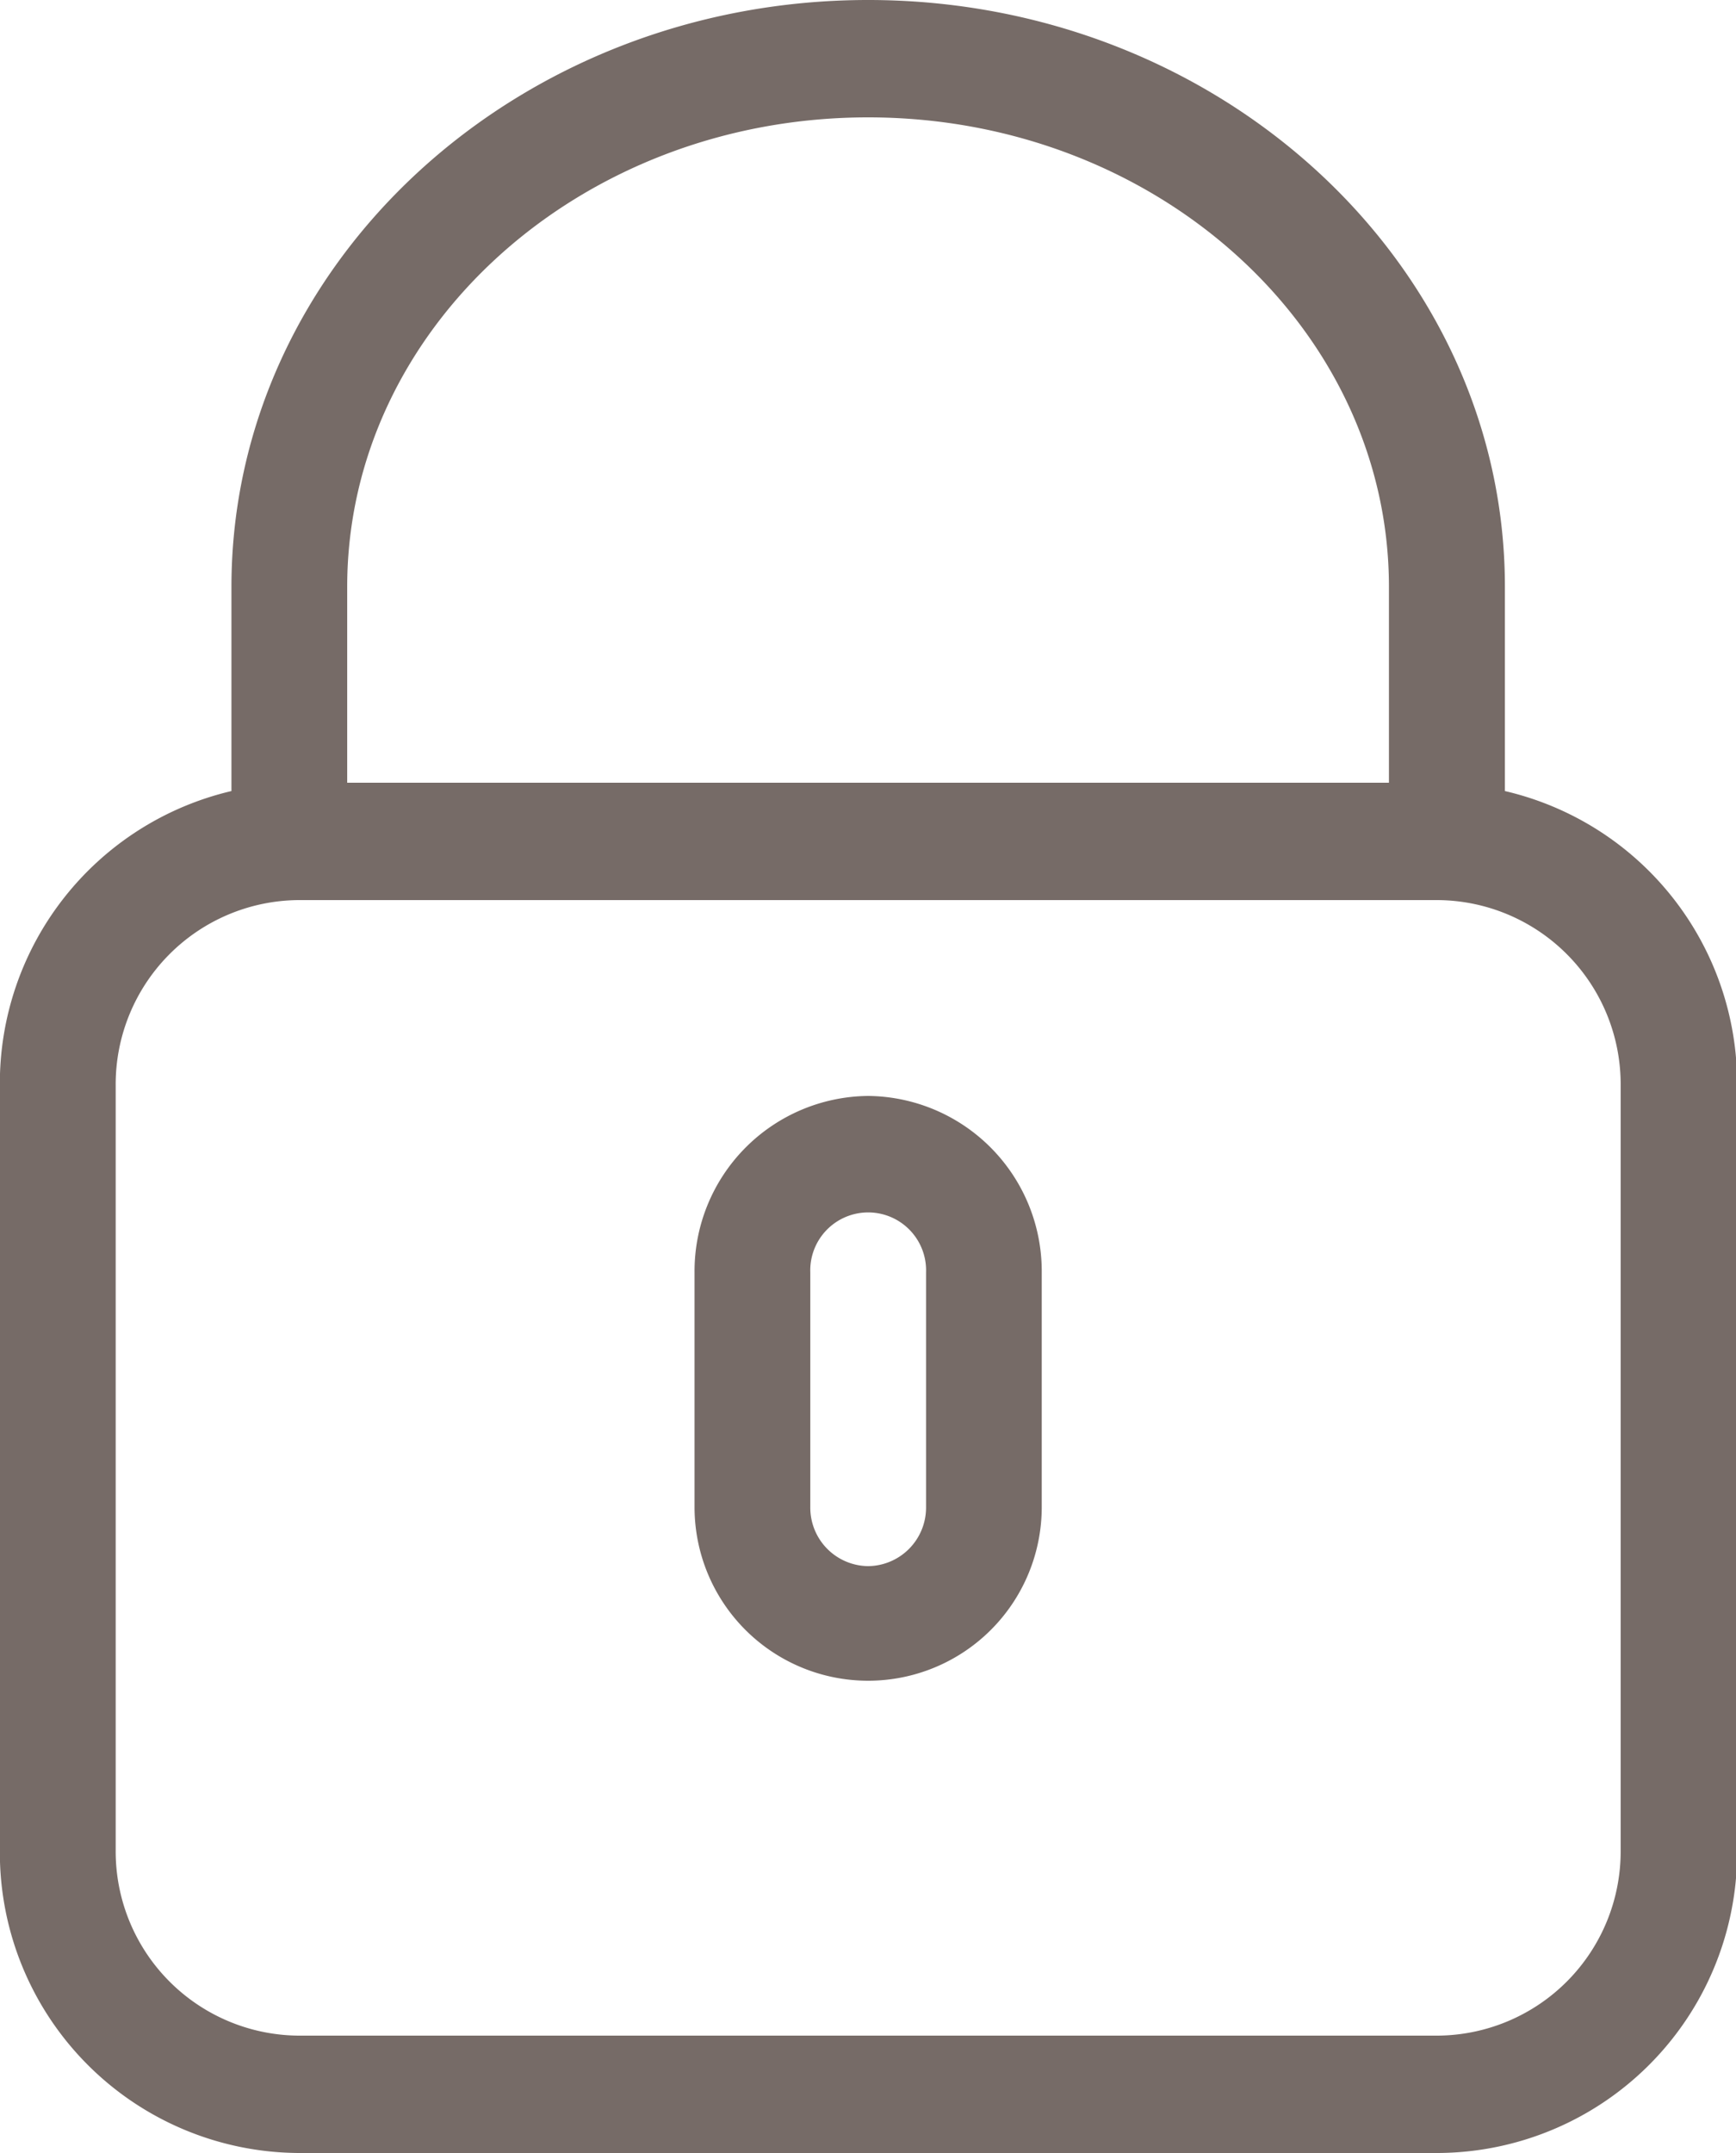 <svg xmlns="http://www.w3.org/2000/svg" width="25" height="31" viewBox="0 0 25 31">
<defs>
    <style>
      .cls-1 {
        fill: #766b67;
        fill-rule: evenodd;
      }
    </style>
  </defs>
  <path id="picto_paiement_sécurisé" data-name="picto paiement sécurisé" class="cls-1" d="M402.672,2133.39v-2.94c0-4.66-4.114-8.45-9.17-8.45s-9.169,3.79-9.169,8.45v2.94a4.323,4.323,0,0,0-3.335,4.24v11.02a4.327,4.327,0,0,0,4.3,4.35h16.418a4.329,4.329,0,0,0,4.3-4.36v-11.01A4.323,4.323,0,0,0,402.672,2133.39Zm-9.17-9.7c4.137,0,7.5,3.03,7.5,6.76v2.82H386v-2.82C386,2126.72,389.366,2123.69,393.5,2123.69Zm10.837,13.94v11.01a2.653,2.653,0,0,1-2.628,2.67H385.293a2.653,2.653,0,0,1-2.627-2.67v-11.01a2.653,2.653,0,0,1,2.627-2.67h16.418A2.653,2.653,0,0,1,404.339,2137.63Zm-10.837.15a2.524,2.524,0,0,0-2.5,2.54v3.38a2.5,2.5,0,1,0,5,0v-3.38A2.524,2.524,0,0,0,393.5,2137.78Zm0,6.77a0.842,0.842,0,0,1-.833-0.85v-3.38a0.834,0.834,0,1,1,1.667,0v3.38A0.843,0.843,0,0,1,393.5,2144.55Z" transform="translate(-381 -2122)"/>
</svg>
